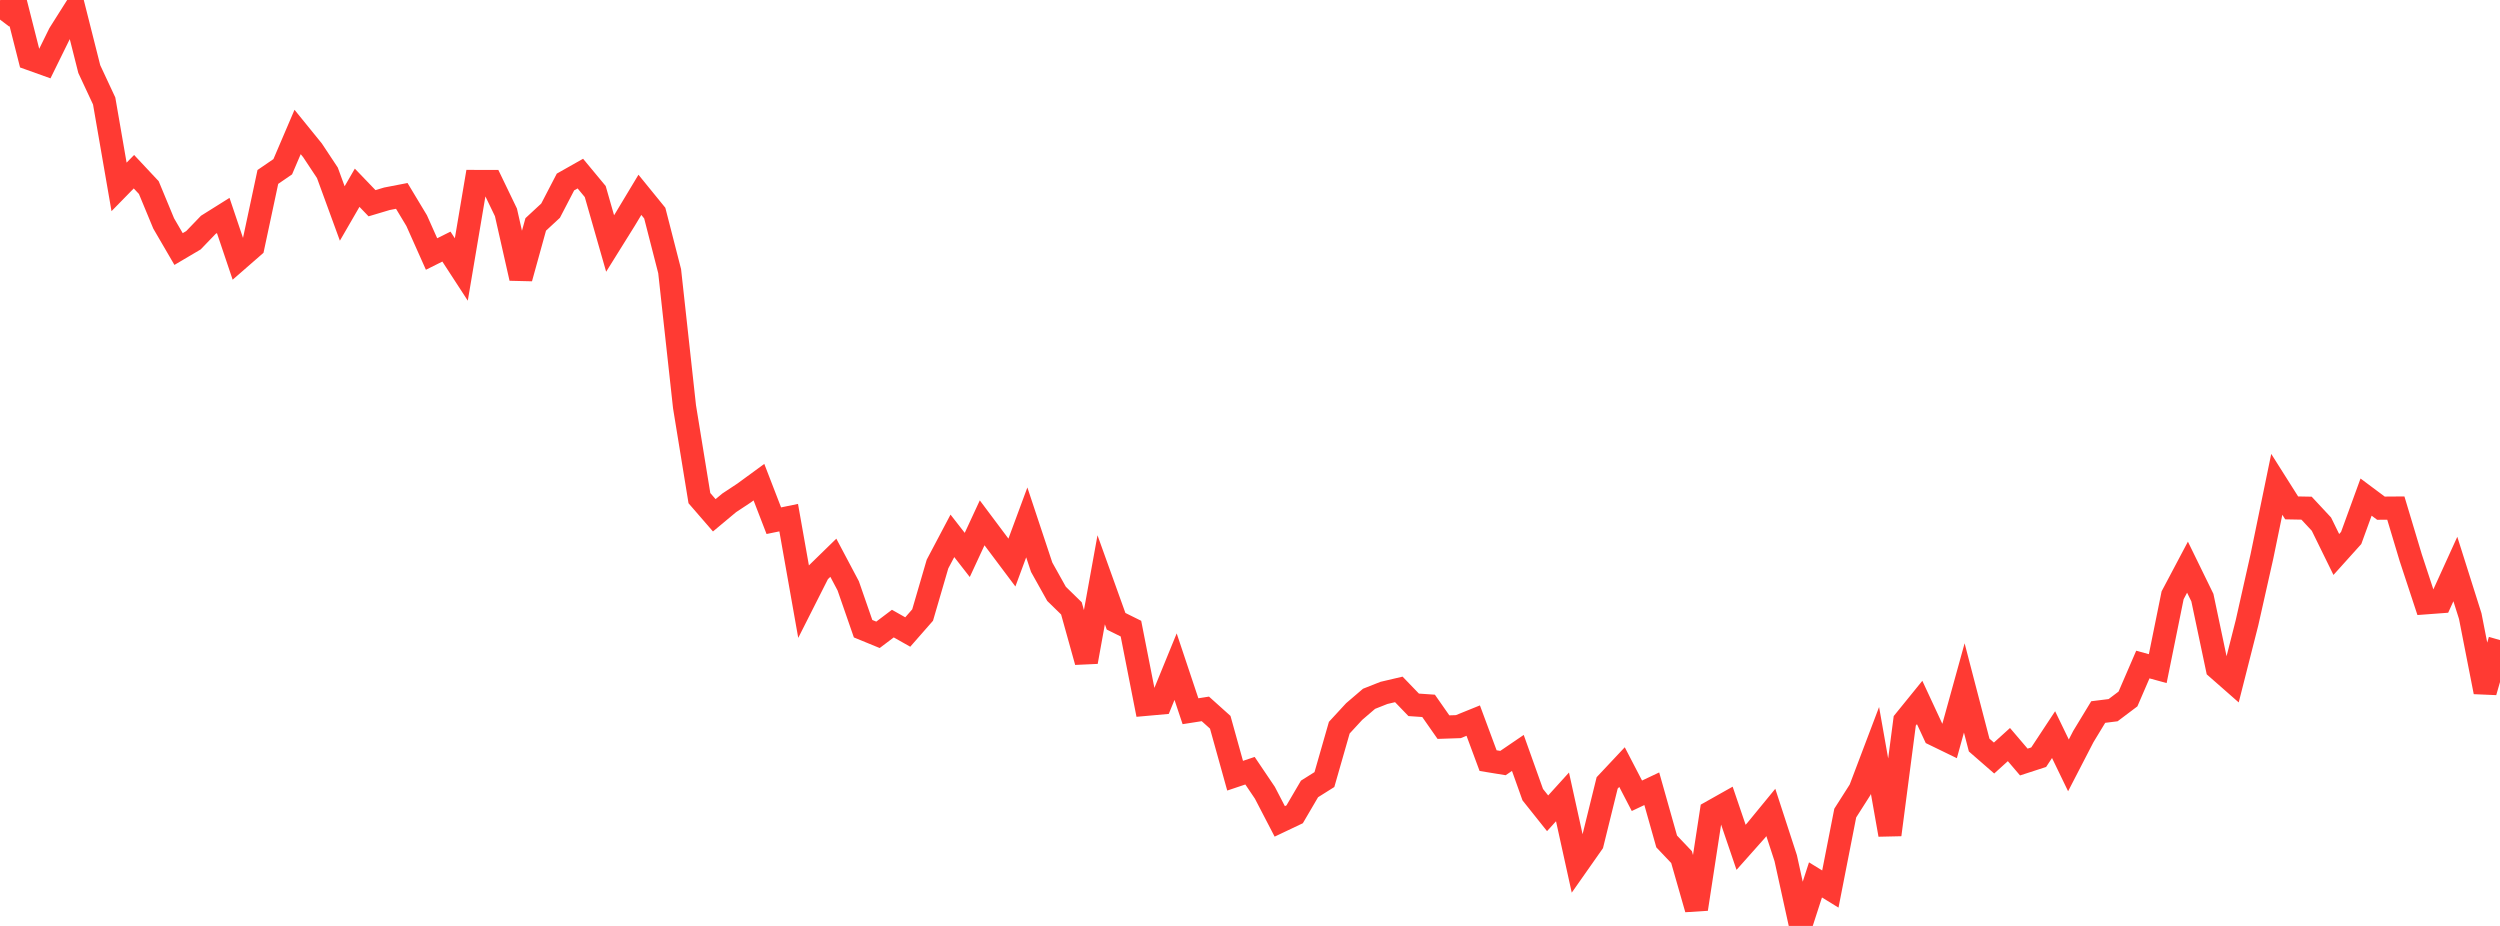 <?xml version="1.0" standalone="no"?>
<!DOCTYPE svg PUBLIC "-//W3C//DTD SVG 1.1//EN" "http://www.w3.org/Graphics/SVG/1.1/DTD/svg11.dtd">

<svg width="135" height="50" viewBox="0 0 135 50" preserveAspectRatio="none" 
  xmlns="http://www.w3.org/2000/svg"
  xmlns:xlink="http://www.w3.org/1999/xlink">


<polyline points="0.0, 1.057 0.804, 0.0 1.607, 3.166 2.411, 3.454 3.214, 1.822 4.018, 0.55 4.821, 3.731 5.625, 5.453 6.429, 10.093 7.232, 9.272 8.036, 10.13 8.839, 12.067 9.643, 13.448 10.446, 12.974 11.25, 12.139 12.054, 11.635 12.857, 14.019 13.661, 13.318 14.464, 9.555 15.268, 9.004 16.071, 7.127 16.875, 8.118 17.679, 9.332 18.482, 11.528 19.286, 10.138 20.089, 10.974 20.893, 10.734 21.696, 10.579 22.5, 11.915 23.304, 13.717 24.107, 13.316 24.911, 14.553 25.714, 9.8 26.518, 9.802 27.321, 11.468 28.125, 15.024 28.929, 12.119 29.732, 11.375 30.536, 9.828 31.339, 9.374 32.143, 10.344 32.946, 13.149 33.75, 11.859 34.554, 10.521 35.357, 11.508 36.161, 14.643 36.964, 21.965 37.768, 26.899 38.571, 27.826 39.375, 27.155 40.179, 26.624 40.982, 26.036 41.786, 28.118 42.589, 27.953 43.393, 32.491 44.196, 30.902 45.0, 30.118 45.804, 31.636 46.607, 33.95 47.411, 34.28 48.214, 33.674 49.018, 34.129 49.821, 33.213 50.625, 30.459 51.429, 28.936 52.232, 29.967 53.036, 28.233 53.839, 29.306 54.643, 30.378 55.446, 28.209 56.25, 30.63 57.054, 32.069 57.857, 32.852 58.661, 35.739 59.464, 31.309 60.268, 33.548 61.071, 33.946 61.875, 38.035 62.679, 37.963 63.482, 35.999 64.286, 38.406 65.089, 38.28 65.893, 39.002 66.696, 41.888 67.5, 41.618 68.304, 42.81 69.107, 44.355 69.911, 43.973 70.714, 42.602 71.518, 42.097 72.321, 39.295 73.125, 38.423 73.929, 37.735 74.732, 37.417 75.536, 37.228 76.339, 38.061 77.143, 38.116 77.946, 39.265 78.75, 39.238 79.554, 38.912 80.357, 41.074 81.161, 41.205 81.964, 40.658 82.768, 42.911 83.571, 43.918 84.375, 43.032 85.179, 46.682 85.982, 45.538 86.786, 42.278 87.589, 41.423 88.393, 42.972 89.196, 42.592 90.0, 45.438 90.804, 46.284 91.607, 49.089 92.411, 43.846 93.214, 43.394 94.018, 45.756 94.821, 44.853 95.625, 43.873 96.429, 46.343 97.232, 50.0 98.036, 47.515 98.839, 48.008 99.643, 43.906 100.446, 42.646 101.25, 40.524 102.054, 45.075 102.857, 38.925 103.661, 37.934 104.464, 39.661 105.268, 40.052 106.071, 37.148 106.875, 40.234 107.679, 40.934 108.482, 40.207 109.286, 41.15 110.089, 40.889 110.893, 39.669 111.696, 41.33 112.5, 39.775 113.304, 38.45 114.107, 38.35 114.911, 37.744 115.714, 35.885 116.518, 36.106 117.321, 32.146 118.125, 30.627 118.929, 32.273 119.732, 36.082 120.536, 36.788 121.339, 33.626 122.143, 30.051 122.946, 26.154 123.75, 27.426 124.554, 27.441 125.357, 28.303 126.161, 29.942 126.964, 29.05 127.768, 26.843 128.571, 27.442 129.375, 27.436 130.179, 30.113 130.982, 32.552 131.786, 32.492 132.589, 30.727 133.393, 33.27 134.196, 37.365 135.0, 34.564" fill="none" stroke="#ff3a33" stroke-width="1.25"/>

</svg>